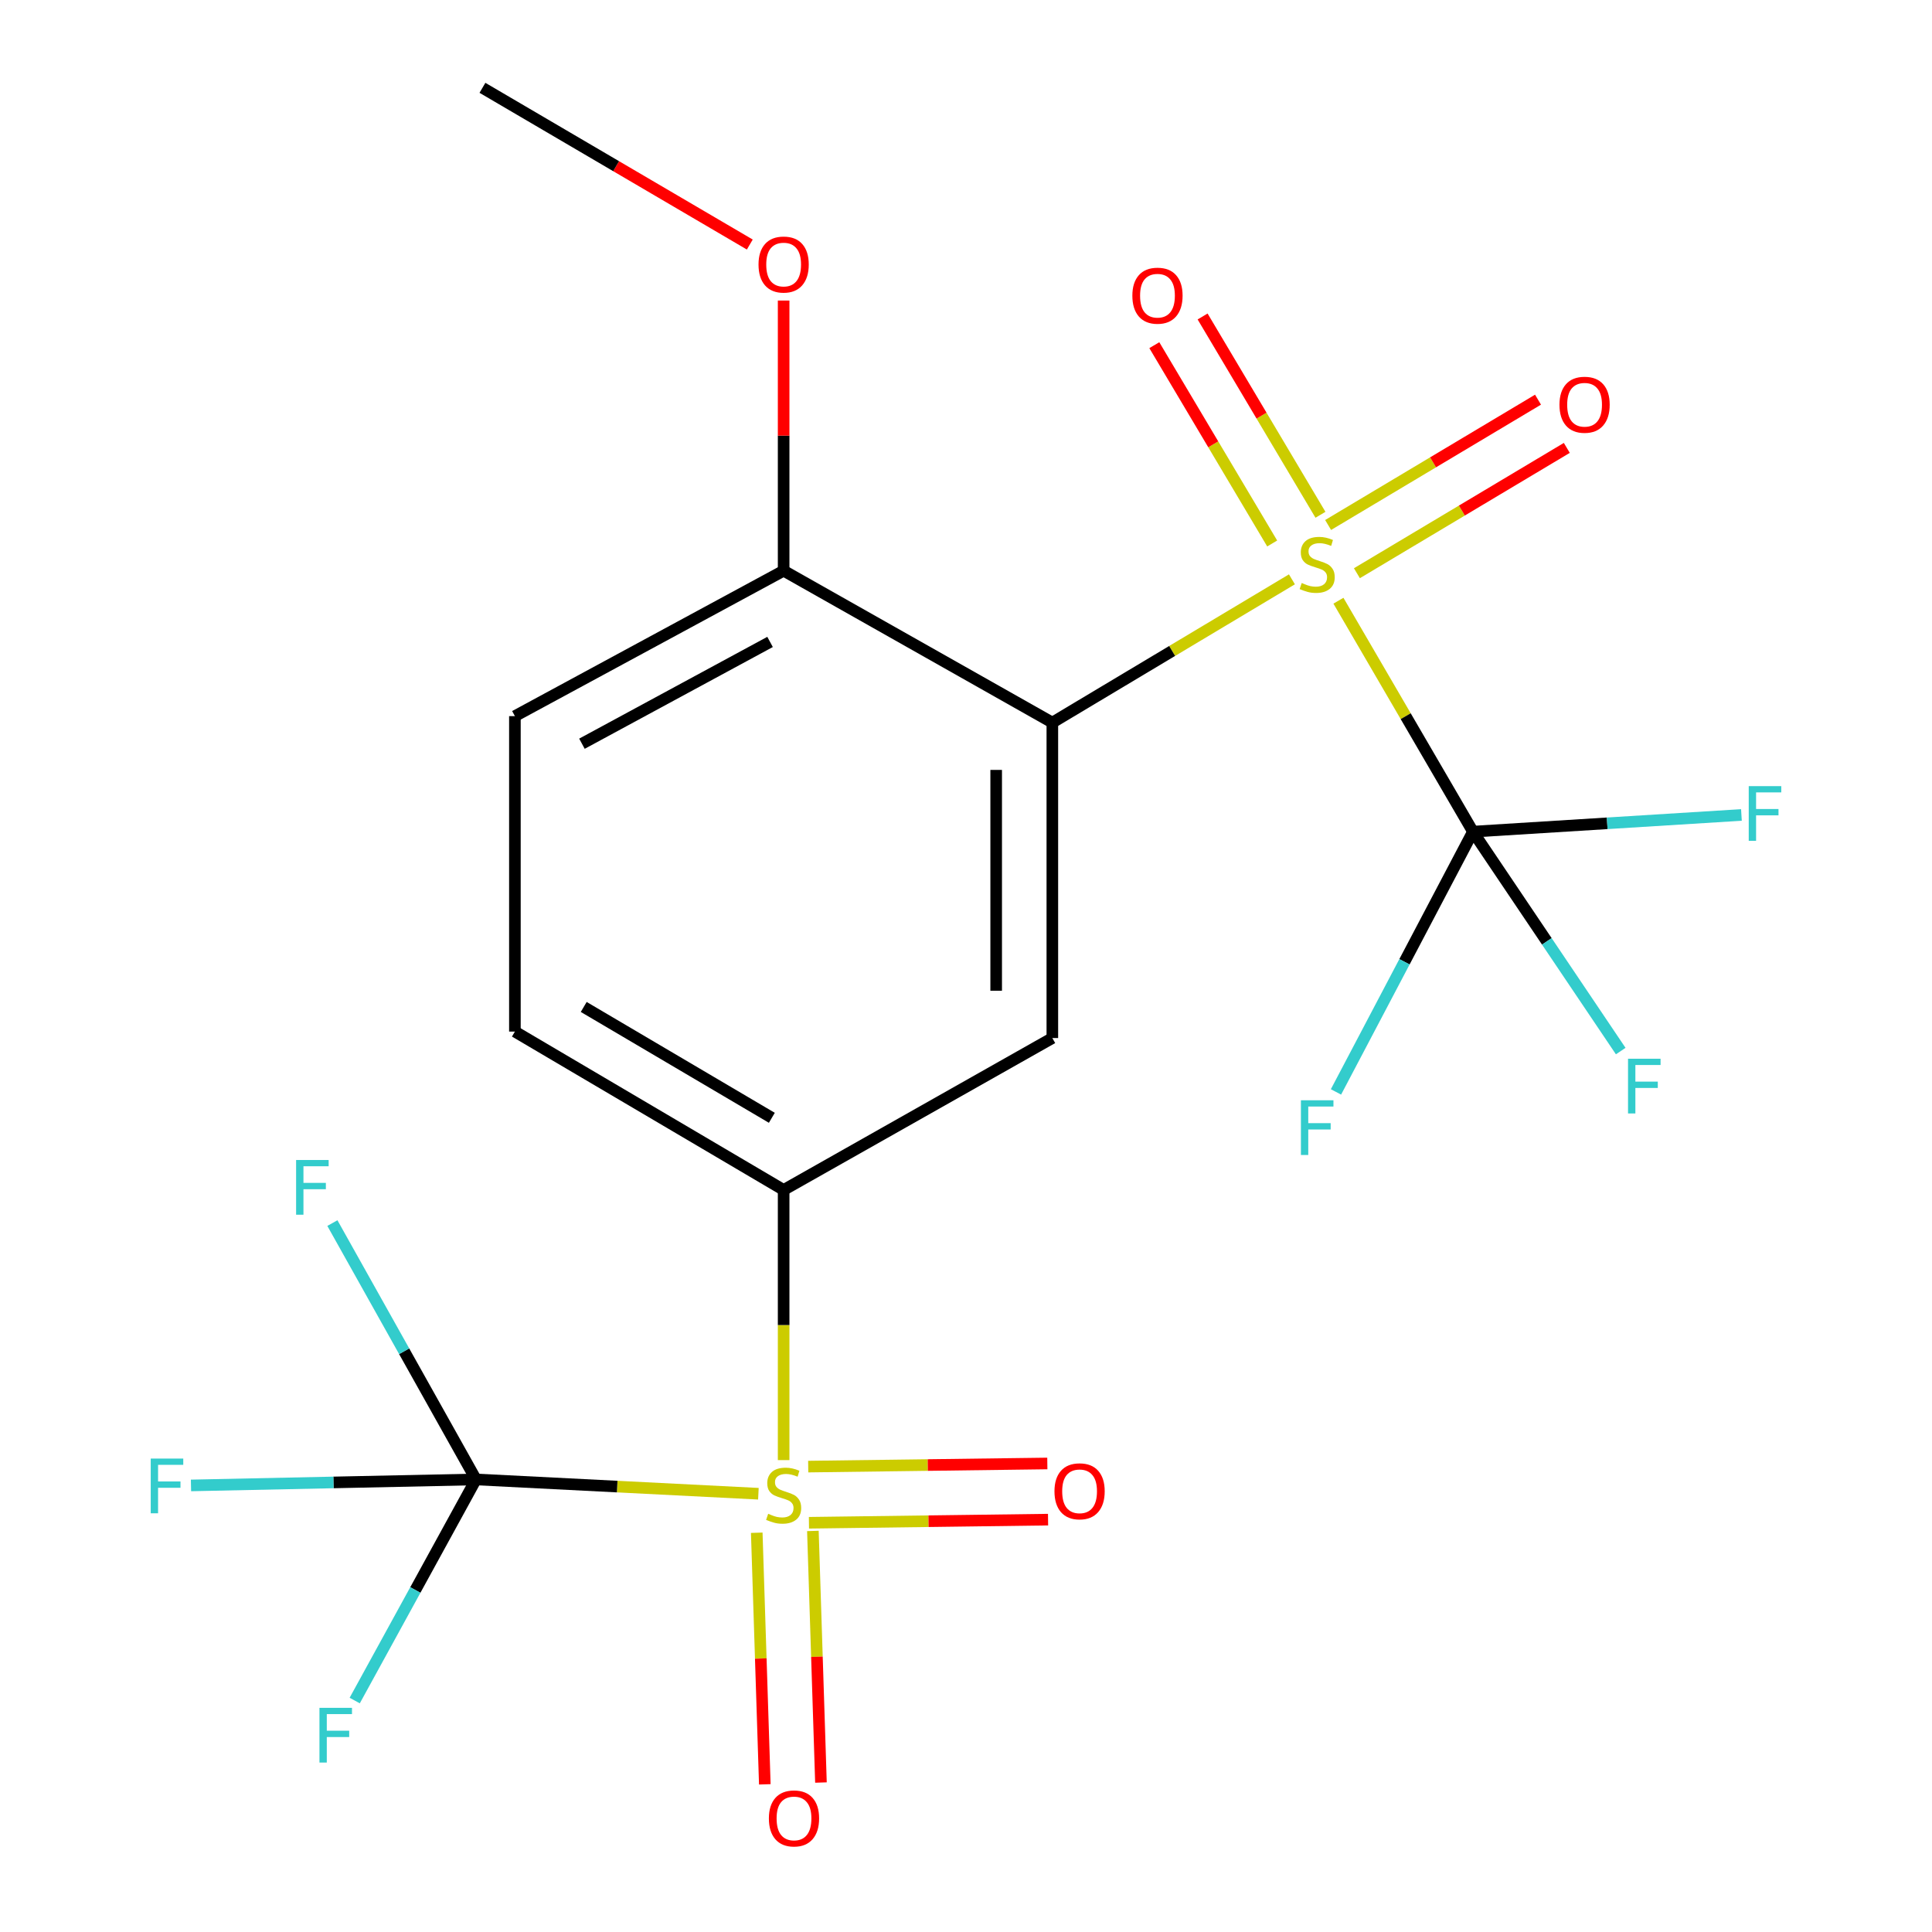 <?xml version='1.0' encoding='iso-8859-1'?>
<svg version='1.1' baseProfile='full'
              xmlns='http://www.w3.org/2000/svg'
                      xmlns:rdkit='http://www.rdkit.org/xml'
                      xmlns:xlink='http://www.w3.org/1999/xlink'
                  xml:space='preserve'
width='1000px' height='1000px' viewBox='0 0 1000 1000'>
<!-- END OF HEADER -->
<rect style='opacity:1.0;fill:#FFFFFF;stroke:none' width='1000' height='1000' x='0' y='0'> </rect>
<path class='bond-1' d='M 668.698,299.86 L 606.695,336.936' style='fill:none;fill-rule:evenodd;stroke:#CCCC00;stroke-width:6px;stroke-linecap:butt;stroke-linejoin:miter;stroke-opacity:1' />
<path class='bond-1' d='M 606.695,336.936 L 544.692,374.012' style='fill:none;fill-rule:evenodd;stroke:#000000;stroke-width:6px;stroke-linecap:butt;stroke-linejoin:miter;stroke-opacity:1' />
<path class='bond-2' d='M 692.771,310.927 L 727.586,370.695' style='fill:none;fill-rule:evenodd;stroke:#CCCC00;stroke-width:6px;stroke-linecap:butt;stroke-linejoin:miter;stroke-opacity:1' />
<path class='bond-2' d='M 727.586,370.695 L 762.4,430.462' style='fill:none;fill-rule:evenodd;stroke:#000000;stroke-width:6px;stroke-linecap:butt;stroke-linejoin:miter;stroke-opacity:1' />
<path class='bond-6' d='M 702.333,296.697 L 756.656,264.264' style='fill:none;fill-rule:evenodd;stroke:#CCCC00;stroke-width:6px;stroke-linecap:butt;stroke-linejoin:miter;stroke-opacity:1' />
<path class='bond-6' d='M 756.656,264.264 L 810.978,231.831' style='fill:none;fill-rule:evenodd;stroke:#FF0000;stroke-width:6px;stroke-linecap:butt;stroke-linejoin:miter;stroke-opacity:1' />
<path class='bond-6' d='M 687.429,271.734 L 741.752,239.301' style='fill:none;fill-rule:evenodd;stroke:#CCCC00;stroke-width:6px;stroke-linecap:butt;stroke-linejoin:miter;stroke-opacity:1' />
<path class='bond-6' d='M 741.752,239.301 L 796.075,206.869' style='fill:none;fill-rule:evenodd;stroke:#FF0000;stroke-width:6px;stroke-linecap:butt;stroke-linejoin:miter;stroke-opacity:1' />
<path class='bond-7' d='M 683.471,266.45 L 652.968,215.13' style='fill:none;fill-rule:evenodd;stroke:#CCCC00;stroke-width:6px;stroke-linecap:butt;stroke-linejoin:miter;stroke-opacity:1' />
<path class='bond-7' d='M 652.968,215.13 L 622.466,163.81' style='fill:none;fill-rule:evenodd;stroke:#FF0000;stroke-width:6px;stroke-linecap:butt;stroke-linejoin:miter;stroke-opacity:1' />
<path class='bond-7' d='M 658.479,281.305 L 627.976,229.984' style='fill:none;fill-rule:evenodd;stroke:#CCCC00;stroke-width:6px;stroke-linecap:butt;stroke-linejoin:miter;stroke-opacity:1' />
<path class='bond-7' d='M 627.976,229.984 L 597.474,178.664' style='fill:none;fill-rule:evenodd;stroke:#FF0000;stroke-width:6px;stroke-linecap:butt;stroke-linejoin:miter;stroke-opacity:1' />
<path class='bond-0' d='M 405.61,755.747 L 405.61,685.832' style='fill:none;fill-rule:evenodd;stroke:#CCCC00;stroke-width:6px;stroke-linecap:butt;stroke-linejoin:miter;stroke-opacity:1' />
<path class='bond-0' d='M 405.61,685.832 L 405.61,615.916' style='fill:none;fill-rule:evenodd;stroke:#000000;stroke-width:6px;stroke-linecap:butt;stroke-linejoin:miter;stroke-opacity:1' />
<path class='bond-3' d='M 392.543,773.154 L 319.448,769.454' style='fill:none;fill-rule:evenodd;stroke:#CCCC00;stroke-width:6px;stroke-linecap:butt;stroke-linejoin:miter;stroke-opacity:1' />
<path class='bond-3' d='M 319.448,769.454 L 246.354,765.755' style='fill:none;fill-rule:evenodd;stroke:#000000;stroke-width:6px;stroke-linecap:butt;stroke-linejoin:miter;stroke-opacity:1' />
<path class='bond-9' d='M 391.692,793.346 L 393.778,858.457' style='fill:none;fill-rule:evenodd;stroke:#CCCC00;stroke-width:6px;stroke-linecap:butt;stroke-linejoin:miter;stroke-opacity:1' />
<path class='bond-9' d='M 393.778,858.457 L 395.865,923.568' style='fill:none;fill-rule:evenodd;stroke:#FF0000;stroke-width:6px;stroke-linecap:butt;stroke-linejoin:miter;stroke-opacity:1' />
<path class='bond-9' d='M 420.75,792.414 L 422.836,857.525' style='fill:none;fill-rule:evenodd;stroke:#CCCC00;stroke-width:6px;stroke-linecap:butt;stroke-linejoin:miter;stroke-opacity:1' />
<path class='bond-9' d='M 422.836,857.525 L 424.923,922.636' style='fill:none;fill-rule:evenodd;stroke:#FF0000;stroke-width:6px;stroke-linecap:butt;stroke-linejoin:miter;stroke-opacity:1' />
<path class='bond-10' d='M 418.709,788.181 L 480.592,787.372' style='fill:none;fill-rule:evenodd;stroke:#CCCC00;stroke-width:6px;stroke-linecap:butt;stroke-linejoin:miter;stroke-opacity:1' />
<path class='bond-10' d='M 480.592,787.372 L 542.475,786.563' style='fill:none;fill-rule:evenodd;stroke:#FF0000;stroke-width:6px;stroke-linecap:butt;stroke-linejoin:miter;stroke-opacity:1' />
<path class='bond-10' d='M 418.329,759.111 L 480.212,758.302' style='fill:none;fill-rule:evenodd;stroke:#CCCC00;stroke-width:6px;stroke-linecap:butt;stroke-linejoin:miter;stroke-opacity:1' />
<path class='bond-10' d='M 480.212,758.302 L 542.095,757.493' style='fill:none;fill-rule:evenodd;stroke:#FF0000;stroke-width:6px;stroke-linecap:butt;stroke-linejoin:miter;stroke-opacity:1' />
<path class='bond-4' d='M 544.692,374.012 L 544.692,537.29' style='fill:none;fill-rule:evenodd;stroke:#000000;stroke-width:6px;stroke-linecap:butt;stroke-linejoin:miter;stroke-opacity:1' />
<path class='bond-4' d='M 515.619,398.504 L 515.619,512.798' style='fill:none;fill-rule:evenodd;stroke:#000000;stroke-width:6px;stroke-linecap:butt;stroke-linejoin:miter;stroke-opacity:1' />
<path class='bond-8' d='M 544.692,374.012 L 405.61,295.402' style='fill:none;fill-rule:evenodd;stroke:#000000;stroke-width:6px;stroke-linecap:butt;stroke-linejoin:miter;stroke-opacity:1' />
<path class='bond-12' d='M 762.4,430.462 L 726.951,497.818' style='fill:none;fill-rule:evenodd;stroke:#000000;stroke-width:6px;stroke-linecap:butt;stroke-linejoin:miter;stroke-opacity:1' />
<path class='bond-12' d='M 726.951,497.818 L 691.501,565.173' style='fill:none;fill-rule:evenodd;stroke:#33CCCC;stroke-width:6px;stroke-linecap:butt;stroke-linejoin:miter;stroke-opacity:1' />
<path class='bond-13' d='M 762.4,430.462 L 831.879,426.142' style='fill:none;fill-rule:evenodd;stroke:#000000;stroke-width:6px;stroke-linecap:butt;stroke-linejoin:miter;stroke-opacity:1' />
<path class='bond-13' d='M 831.879,426.142 L 901.358,421.821' style='fill:none;fill-rule:evenodd;stroke:#33CCCC;stroke-width:6px;stroke-linecap:butt;stroke-linejoin:miter;stroke-opacity:1' />
<path class='bond-14' d='M 762.4,430.462 L 800.64,487.248' style='fill:none;fill-rule:evenodd;stroke:#000000;stroke-width:6px;stroke-linecap:butt;stroke-linejoin:miter;stroke-opacity:1' />
<path class='bond-14' d='M 800.64,487.248 L 838.881,544.034' style='fill:none;fill-rule:evenodd;stroke:#33CCCC;stroke-width:6px;stroke-linecap:butt;stroke-linejoin:miter;stroke-opacity:1' />
<path class='bond-15' d='M 246.354,765.755 L 172.604,767.304' style='fill:none;fill-rule:evenodd;stroke:#000000;stroke-width:6px;stroke-linecap:butt;stroke-linejoin:miter;stroke-opacity:1' />
<path class='bond-15' d='M 172.604,767.304 L 98.855,768.854' style='fill:none;fill-rule:evenodd;stroke:#33CCCC;stroke-width:6px;stroke-linecap:butt;stroke-linejoin:miter;stroke-opacity:1' />
<path class='bond-16' d='M 246.354,765.755 L 209.198,699.411' style='fill:none;fill-rule:evenodd;stroke:#000000;stroke-width:6px;stroke-linecap:butt;stroke-linejoin:miter;stroke-opacity:1' />
<path class='bond-16' d='M 209.198,699.411 L 172.043,633.067' style='fill:none;fill-rule:evenodd;stroke:#33CCCC;stroke-width:6px;stroke-linecap:butt;stroke-linejoin:miter;stroke-opacity:1' />
<path class='bond-17' d='M 246.354,765.755 L 214.978,822.978' style='fill:none;fill-rule:evenodd;stroke:#000000;stroke-width:6px;stroke-linecap:butt;stroke-linejoin:miter;stroke-opacity:1' />
<path class='bond-17' d='M 214.978,822.978 L 183.602,880.2' style='fill:none;fill-rule:evenodd;stroke:#33CCCC;stroke-width:6px;stroke-linecap:butt;stroke-linejoin:miter;stroke-opacity:1' />
<path class='bond-5' d='M 544.692,537.29 L 405.61,615.916' style='fill:none;fill-rule:evenodd;stroke:#000000;stroke-width:6px;stroke-linecap:butt;stroke-linejoin:miter;stroke-opacity:1' />
<path class='bond-21' d='M 405.61,615.916 L 266.511,533.946' style='fill:none;fill-rule:evenodd;stroke:#000000;stroke-width:6px;stroke-linecap:butt;stroke-linejoin:miter;stroke-opacity:1' />
<path class='bond-21' d='M 399.505,578.573 L 302.136,521.194' style='fill:none;fill-rule:evenodd;stroke:#000000;stroke-width:6px;stroke-linecap:butt;stroke-linejoin:miter;stroke-opacity:1' />
<path class='bond-18' d='M 405.61,295.402 L 266.511,370.669' style='fill:none;fill-rule:evenodd;stroke:#000000;stroke-width:6px;stroke-linecap:butt;stroke-linejoin:miter;stroke-opacity:1' />
<path class='bond-18' d='M 398.581,332.262 L 301.212,384.948' style='fill:none;fill-rule:evenodd;stroke:#000000;stroke-width:6px;stroke-linecap:butt;stroke-linejoin:miter;stroke-opacity:1' />
<path class='bond-19' d='M 405.61,295.402 L 405.61,225.483' style='fill:none;fill-rule:evenodd;stroke:#000000;stroke-width:6px;stroke-linecap:butt;stroke-linejoin:miter;stroke-opacity:1' />
<path class='bond-19' d='M 405.61,225.483 L 405.61,155.565' style='fill:none;fill-rule:evenodd;stroke:#FF0000;stroke-width:6px;stroke-linecap:butt;stroke-linejoin:miter;stroke-opacity:1' />
<path class='bond-11' d='M 266.511,533.946 L 266.511,370.669' style='fill:none;fill-rule:evenodd;stroke:#000000;stroke-width:6px;stroke-linecap:butt;stroke-linejoin:miter;stroke-opacity:1' />
<path class='bond-20' d='M 388.092,126.572 L 318.903,86.013' style='fill:none;fill-rule:evenodd;stroke:#FF0000;stroke-width:6px;stroke-linecap:butt;stroke-linejoin:miter;stroke-opacity:1' />
<path class='bond-20' d='M 318.903,86.013 L 249.713,45.455' style='fill:none;fill-rule:evenodd;stroke:#000000;stroke-width:6px;stroke-linecap:butt;stroke-linejoin:miter;stroke-opacity:1' />
<path  class='atom-0' d='M 673.771 301.762
Q 674.091 301.882, 675.411 302.442
Q 676.731 303.002, 678.171 303.362
Q 679.651 303.682, 681.091 303.682
Q 683.771 303.682, 685.331 302.402
Q 686.891 301.082, 686.891 298.802
Q 686.891 297.242, 686.091 296.282
Q 685.331 295.322, 684.131 294.802
Q 682.931 294.282, 680.931 293.682
Q 678.411 292.922, 676.891 292.202
Q 675.411 291.482, 674.331 289.962
Q 673.291 288.442, 673.291 285.882
Q 673.291 282.322, 675.691 280.122
Q 678.131 277.922, 682.931 277.922
Q 686.211 277.922, 689.931 279.482
L 689.011 282.562
Q 685.611 281.162, 683.051 281.162
Q 680.291 281.162, 678.771 282.322
Q 677.251 283.442, 677.291 285.402
Q 677.291 286.922, 678.051 287.842
Q 678.851 288.762, 679.971 289.282
Q 681.131 289.802, 683.051 290.402
Q 685.611 291.202, 687.131 292.002
Q 688.651 292.802, 689.731 294.442
Q 690.851 296.042, 690.851 298.802
Q 690.851 302.722, 688.211 304.842
Q 685.611 306.922, 681.251 306.922
Q 678.731 306.922, 676.811 306.362
Q 674.931 305.842, 672.691 304.922
L 673.771 301.762
' fill='#CCCC00'/>
<path  class='atom-1' d='M 397.61 783.535
Q 397.93 783.655, 399.25 784.215
Q 400.57 784.775, 402.01 785.135
Q 403.49 785.455, 404.93 785.455
Q 407.61 785.455, 409.17 784.175
Q 410.73 782.855, 410.73 780.575
Q 410.73 779.015, 409.93 778.055
Q 409.17 777.095, 407.97 776.575
Q 406.77 776.055, 404.77 775.455
Q 402.25 774.695, 400.73 773.975
Q 399.25 773.255, 398.17 771.735
Q 397.13 770.215, 397.13 767.655
Q 397.13 764.095, 399.53 761.895
Q 401.97 759.695, 406.77 759.695
Q 410.05 759.695, 413.77 761.255
L 412.85 764.335
Q 409.45 762.935, 406.89 762.935
Q 404.13 762.935, 402.61 764.095
Q 401.09 765.215, 401.13 767.175
Q 401.13 768.695, 401.89 769.615
Q 402.69 770.535, 403.81 771.055
Q 404.97 771.575, 406.89 772.175
Q 409.45 772.975, 410.97 773.775
Q 412.49 774.575, 413.57 776.215
Q 414.69 777.815, 414.69 780.575
Q 414.69 784.495, 412.05 786.615
Q 409.45 788.695, 405.09 788.695
Q 402.57 788.695, 400.65 788.135
Q 398.77 787.615, 396.53 786.695
L 397.61 783.535
' fill='#CCCC00'/>
<path  class='atom-7' d='M 807.175 209.49
Q 807.175 202.69, 810.535 198.89
Q 813.895 195.09, 820.175 195.09
Q 826.455 195.09, 829.815 198.89
Q 833.175 202.69, 833.175 209.49
Q 833.175 216.37, 829.775 220.29
Q 826.375 224.17, 820.175 224.17
Q 813.935 224.17, 810.535 220.29
Q 807.175 216.41, 807.175 209.49
M 820.175 220.97
Q 824.495 220.97, 826.815 218.09
Q 829.175 215.17, 829.175 209.49
Q 829.175 203.93, 826.815 201.13
Q 824.495 198.29, 820.175 198.29
Q 815.855 198.29, 813.495 201.09
Q 811.175 203.89, 811.175 209.49
Q 811.175 215.21, 813.495 218.09
Q 815.855 220.97, 820.175 220.97
' fill='#FF0000'/>
<path  class='atom-8' d='M 586.107 153.04
Q 586.107 146.24, 589.467 142.44
Q 592.827 138.64, 599.107 138.64
Q 605.387 138.64, 608.747 142.44
Q 612.107 146.24, 612.107 153.04
Q 612.107 159.92, 608.707 163.84
Q 605.307 167.72, 599.107 167.72
Q 592.867 167.72, 589.467 163.84
Q 586.107 159.96, 586.107 153.04
M 599.107 164.52
Q 603.427 164.52, 605.747 161.64
Q 608.107 158.72, 608.107 153.04
Q 608.107 147.48, 605.747 144.68
Q 603.427 141.84, 599.107 141.84
Q 594.787 141.84, 592.427 144.64
Q 590.107 147.44, 590.107 153.04
Q 590.107 158.76, 592.427 161.64
Q 594.787 164.52, 599.107 164.52
' fill='#FF0000'/>
<path  class='atom-10' d='M 397.972 941.21
Q 397.972 934.41, 401.332 930.61
Q 404.692 926.81, 410.972 926.81
Q 417.252 926.81, 420.612 930.61
Q 423.972 934.41, 423.972 941.21
Q 423.972 948.09, 420.572 952.01
Q 417.172 955.89, 410.972 955.89
Q 404.732 955.89, 401.332 952.01
Q 397.972 948.13, 397.972 941.21
M 410.972 952.69
Q 415.292 952.69, 417.612 949.81
Q 419.972 946.89, 419.972 941.21
Q 419.972 935.65, 417.612 932.85
Q 415.292 930.01, 410.972 930.01
Q 406.652 930.01, 404.292 932.81
Q 401.972 935.61, 401.972 941.21
Q 401.972 946.93, 404.292 949.81
Q 406.652 952.69, 410.972 952.69
' fill='#FF0000'/>
<path  class='atom-11' d='M 545.792 771.892
Q 545.792 765.092, 549.152 761.292
Q 552.512 757.492, 558.792 757.492
Q 565.072 757.492, 568.432 761.292
Q 571.792 765.092, 571.792 771.892
Q 571.792 778.772, 568.392 782.692
Q 564.992 786.572, 558.792 786.572
Q 552.552 786.572, 549.152 782.692
Q 545.792 778.812, 545.792 771.892
M 558.792 783.372
Q 563.112 783.372, 565.432 780.492
Q 567.792 777.572, 567.792 771.892
Q 567.792 766.332, 565.432 763.532
Q 563.112 760.692, 558.792 760.692
Q 554.472 760.692, 552.112 763.492
Q 549.792 766.292, 549.792 771.892
Q 549.792 777.612, 552.112 780.492
Q 554.472 783.372, 558.792 783.372
' fill='#FF0000'/>
<path  class='atom-13' d='M 673.351 569.501
L 690.191 569.501
L 690.191 572.741
L 677.151 572.741
L 677.151 581.341
L 688.751 581.341
L 688.751 584.621
L 677.151 584.621
L 677.151 597.821
L 673.351 597.821
L 673.351 569.501
' fill='#33CCCC'/>
<path  class='atom-14' d='M 905.144 406.902
L 921.984 406.902
L 921.984 410.142
L 908.944 410.142
L 908.944 418.742
L 920.544 418.742
L 920.544 422.022
L 908.944 422.022
L 908.944 435.222
L 905.144 435.222
L 905.144 406.902
' fill='#33CCCC'/>
<path  class='atom-15' d='M 842.669 548.003
L 859.509 548.003
L 859.509 551.243
L 846.469 551.243
L 846.469 559.843
L 858.069 559.843
L 858.069 563.123
L 846.469 563.123
L 846.469 576.323
L 842.669 576.323
L 842.669 548.003
' fill='#33CCCC'/>
<path  class='atom-16' d='M 78.016 754.955
L 94.856 754.955
L 94.856 758.195
L 81.816 758.195
L 81.816 766.795
L 93.416 766.795
L 93.416 770.075
L 81.816 770.075
L 81.816 783.275
L 78.016 783.275
L 78.016 754.955
' fill='#33CCCC'/>
<path  class='atom-17' d='M 153.267 600.415
L 170.107 600.415
L 170.107 603.655
L 157.067 603.655
L 157.067 612.255
L 168.667 612.255
L 168.667 615.535
L 157.067 615.535
L 157.067 628.735
L 153.267 628.735
L 153.267 600.415
' fill='#33CCCC'/>
<path  class='atom-18' d='M 165.348 883.974
L 182.188 883.974
L 182.188 887.214
L 169.148 887.214
L 169.148 895.814
L 180.748 895.814
L 180.748 899.094
L 169.148 899.094
L 169.148 912.294
L 165.348 912.294
L 165.348 883.974
' fill='#33CCCC'/>
<path  class='atom-20' d='M 392.61 136.921
Q 392.61 130.121, 395.97 126.321
Q 399.33 122.521, 405.61 122.521
Q 411.89 122.521, 415.25 126.321
Q 418.61 130.121, 418.61 136.921
Q 418.61 143.801, 415.21 147.721
Q 411.81 151.601, 405.61 151.601
Q 399.37 151.601, 395.97 147.721
Q 392.61 143.841, 392.61 136.921
M 405.61 148.401
Q 409.93 148.401, 412.25 145.521
Q 414.61 142.601, 414.61 136.921
Q 414.61 131.361, 412.25 128.561
Q 409.93 125.721, 405.61 125.721
Q 401.29 125.721, 398.93 128.521
Q 396.61 131.321, 396.61 136.921
Q 396.61 142.641, 398.93 145.521
Q 401.29 148.401, 405.61 148.401
' fill='#FF0000'/>
</svg>
